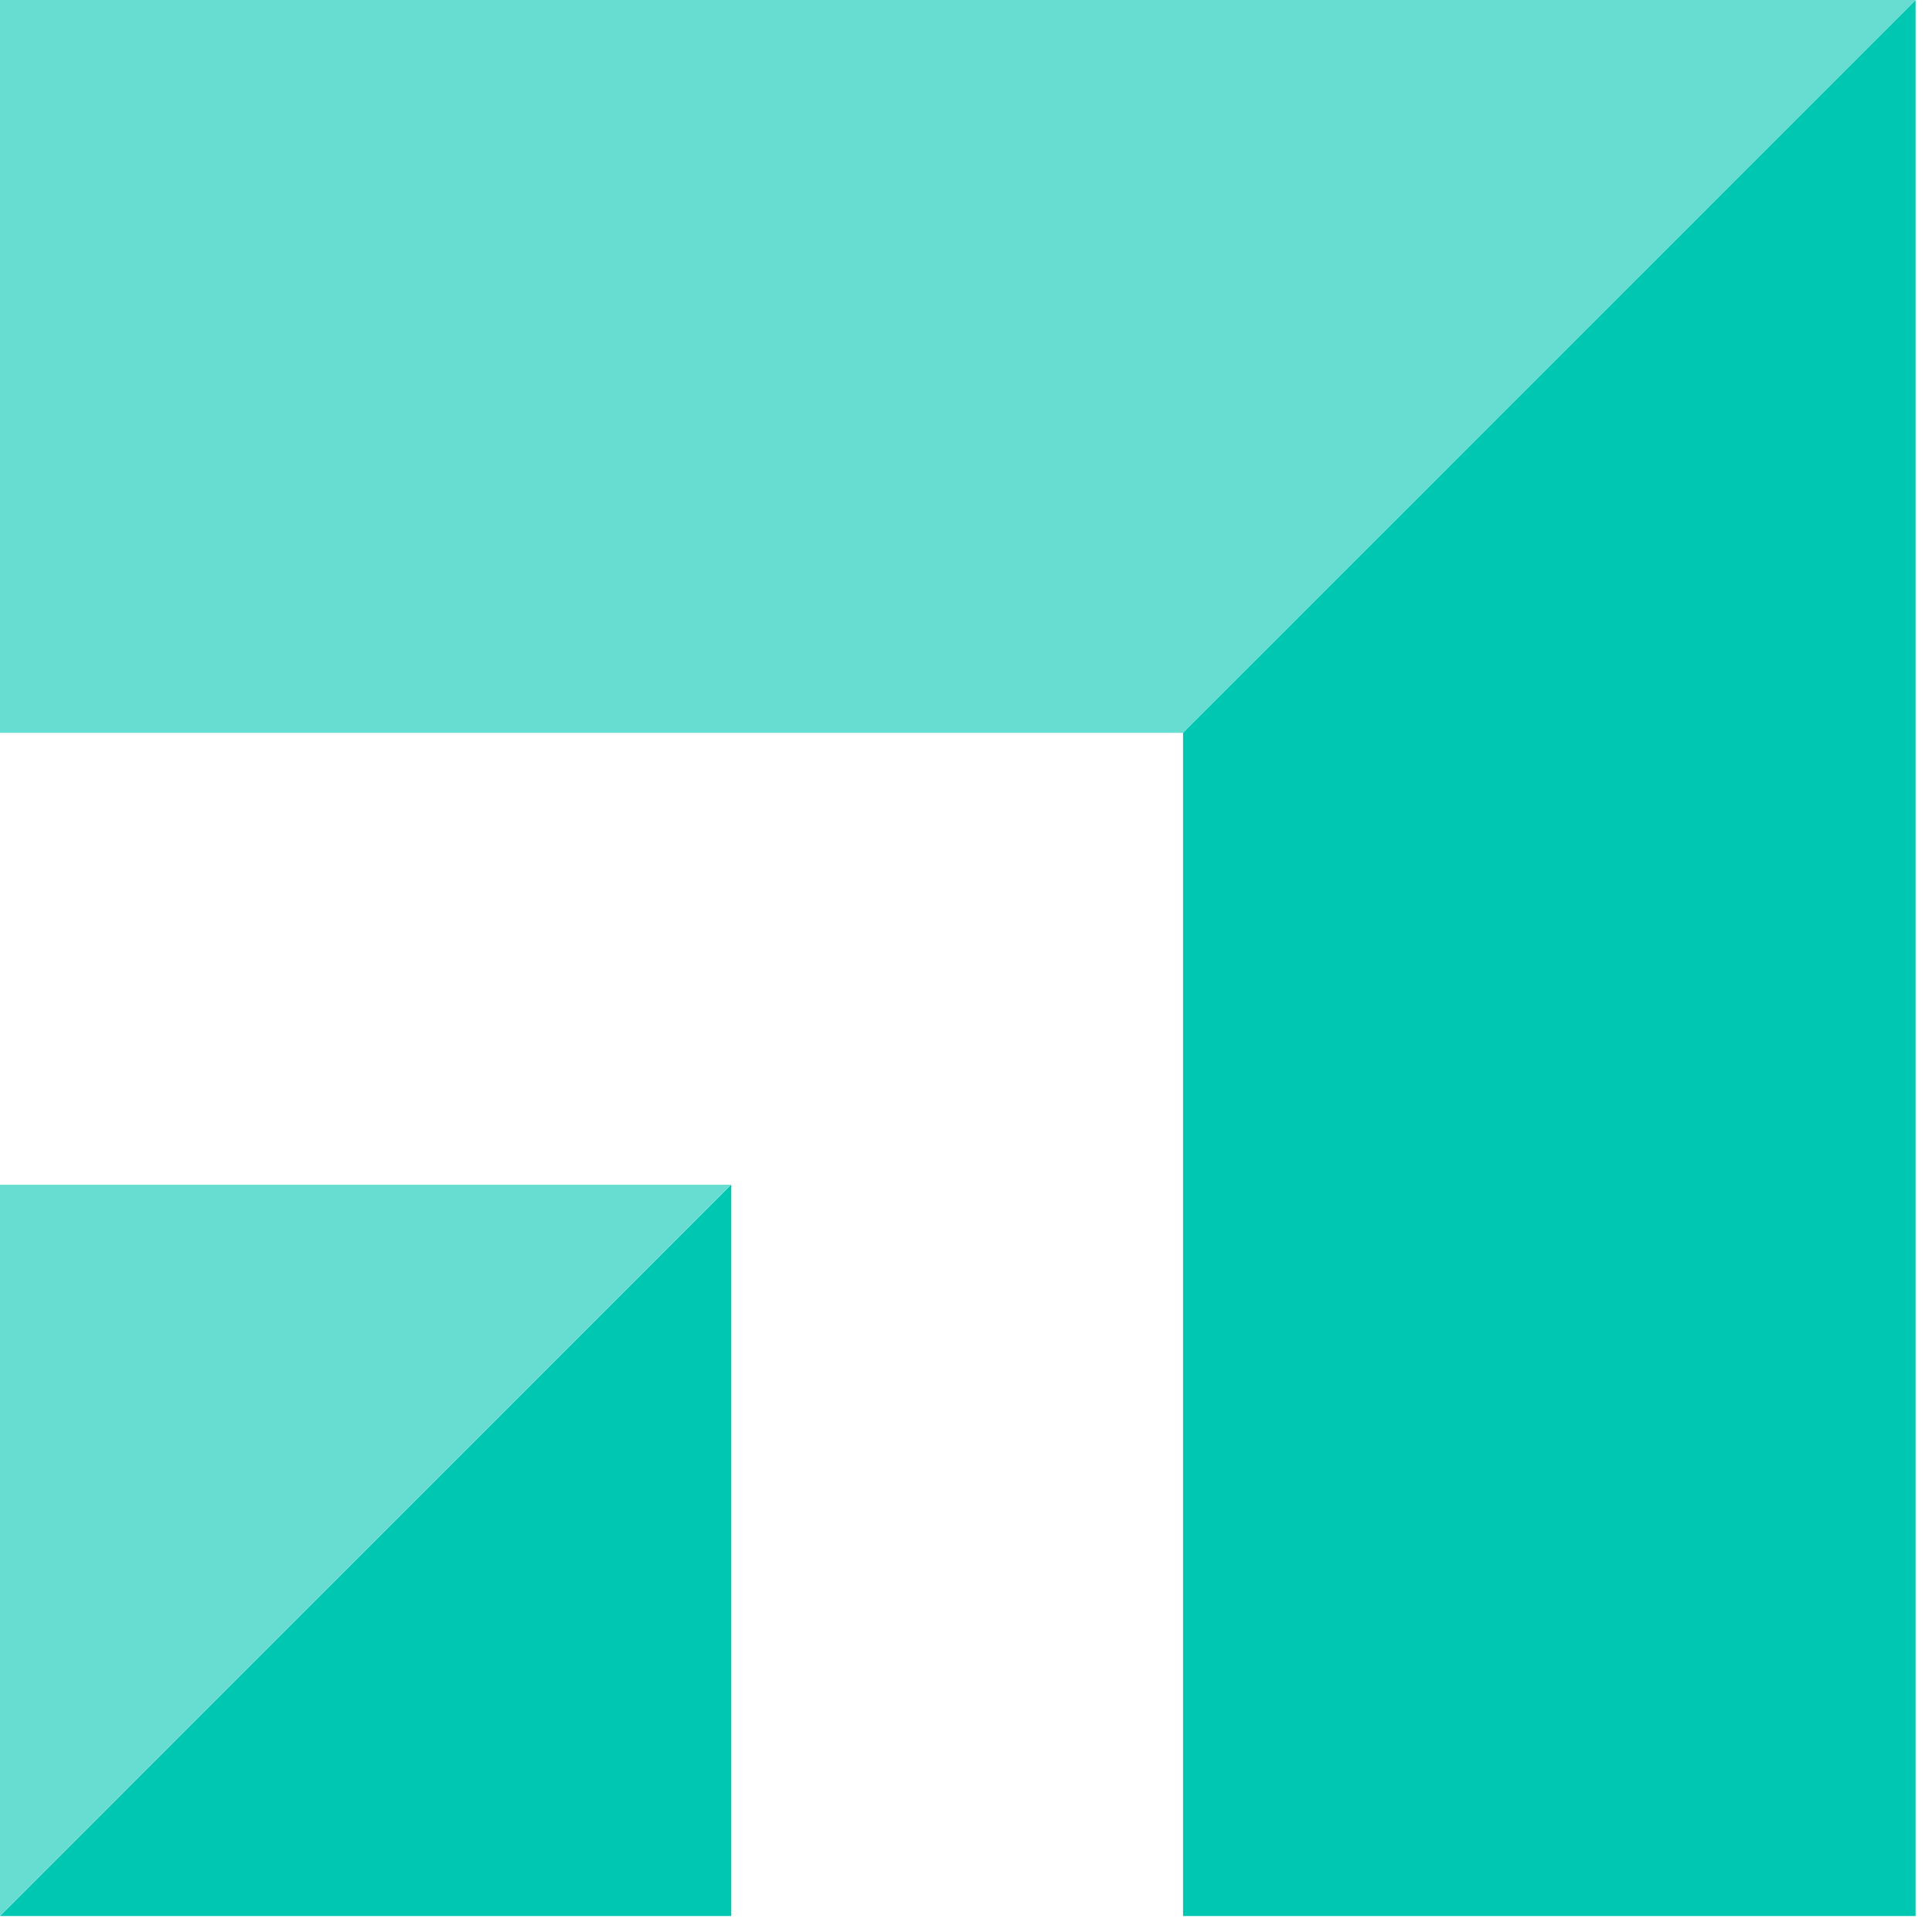 <?xml version="1.0" encoding="UTF-8"?>
<svg xmlns="http://www.w3.org/2000/svg" width="94" height="94" viewBox="0 0 94 94" fill="none">
  <path d="M93.2 0H0V35.658H57.56L93.2 0.01V0Z" fill="#66DDD0"></path>
  <path d="M57.56 35.658V93.222H93.201V0.01L57.56 35.658Z" fill="#00C7B1"></path>
  <path d="M0 93.222H35.58V57.643H35.57L0 93.222Z" fill="#00C7B1"></path>
  <path d="M0 93.222L35.57 57.643H0V93.222Z" fill="#66DDD0"></path>
</svg>

